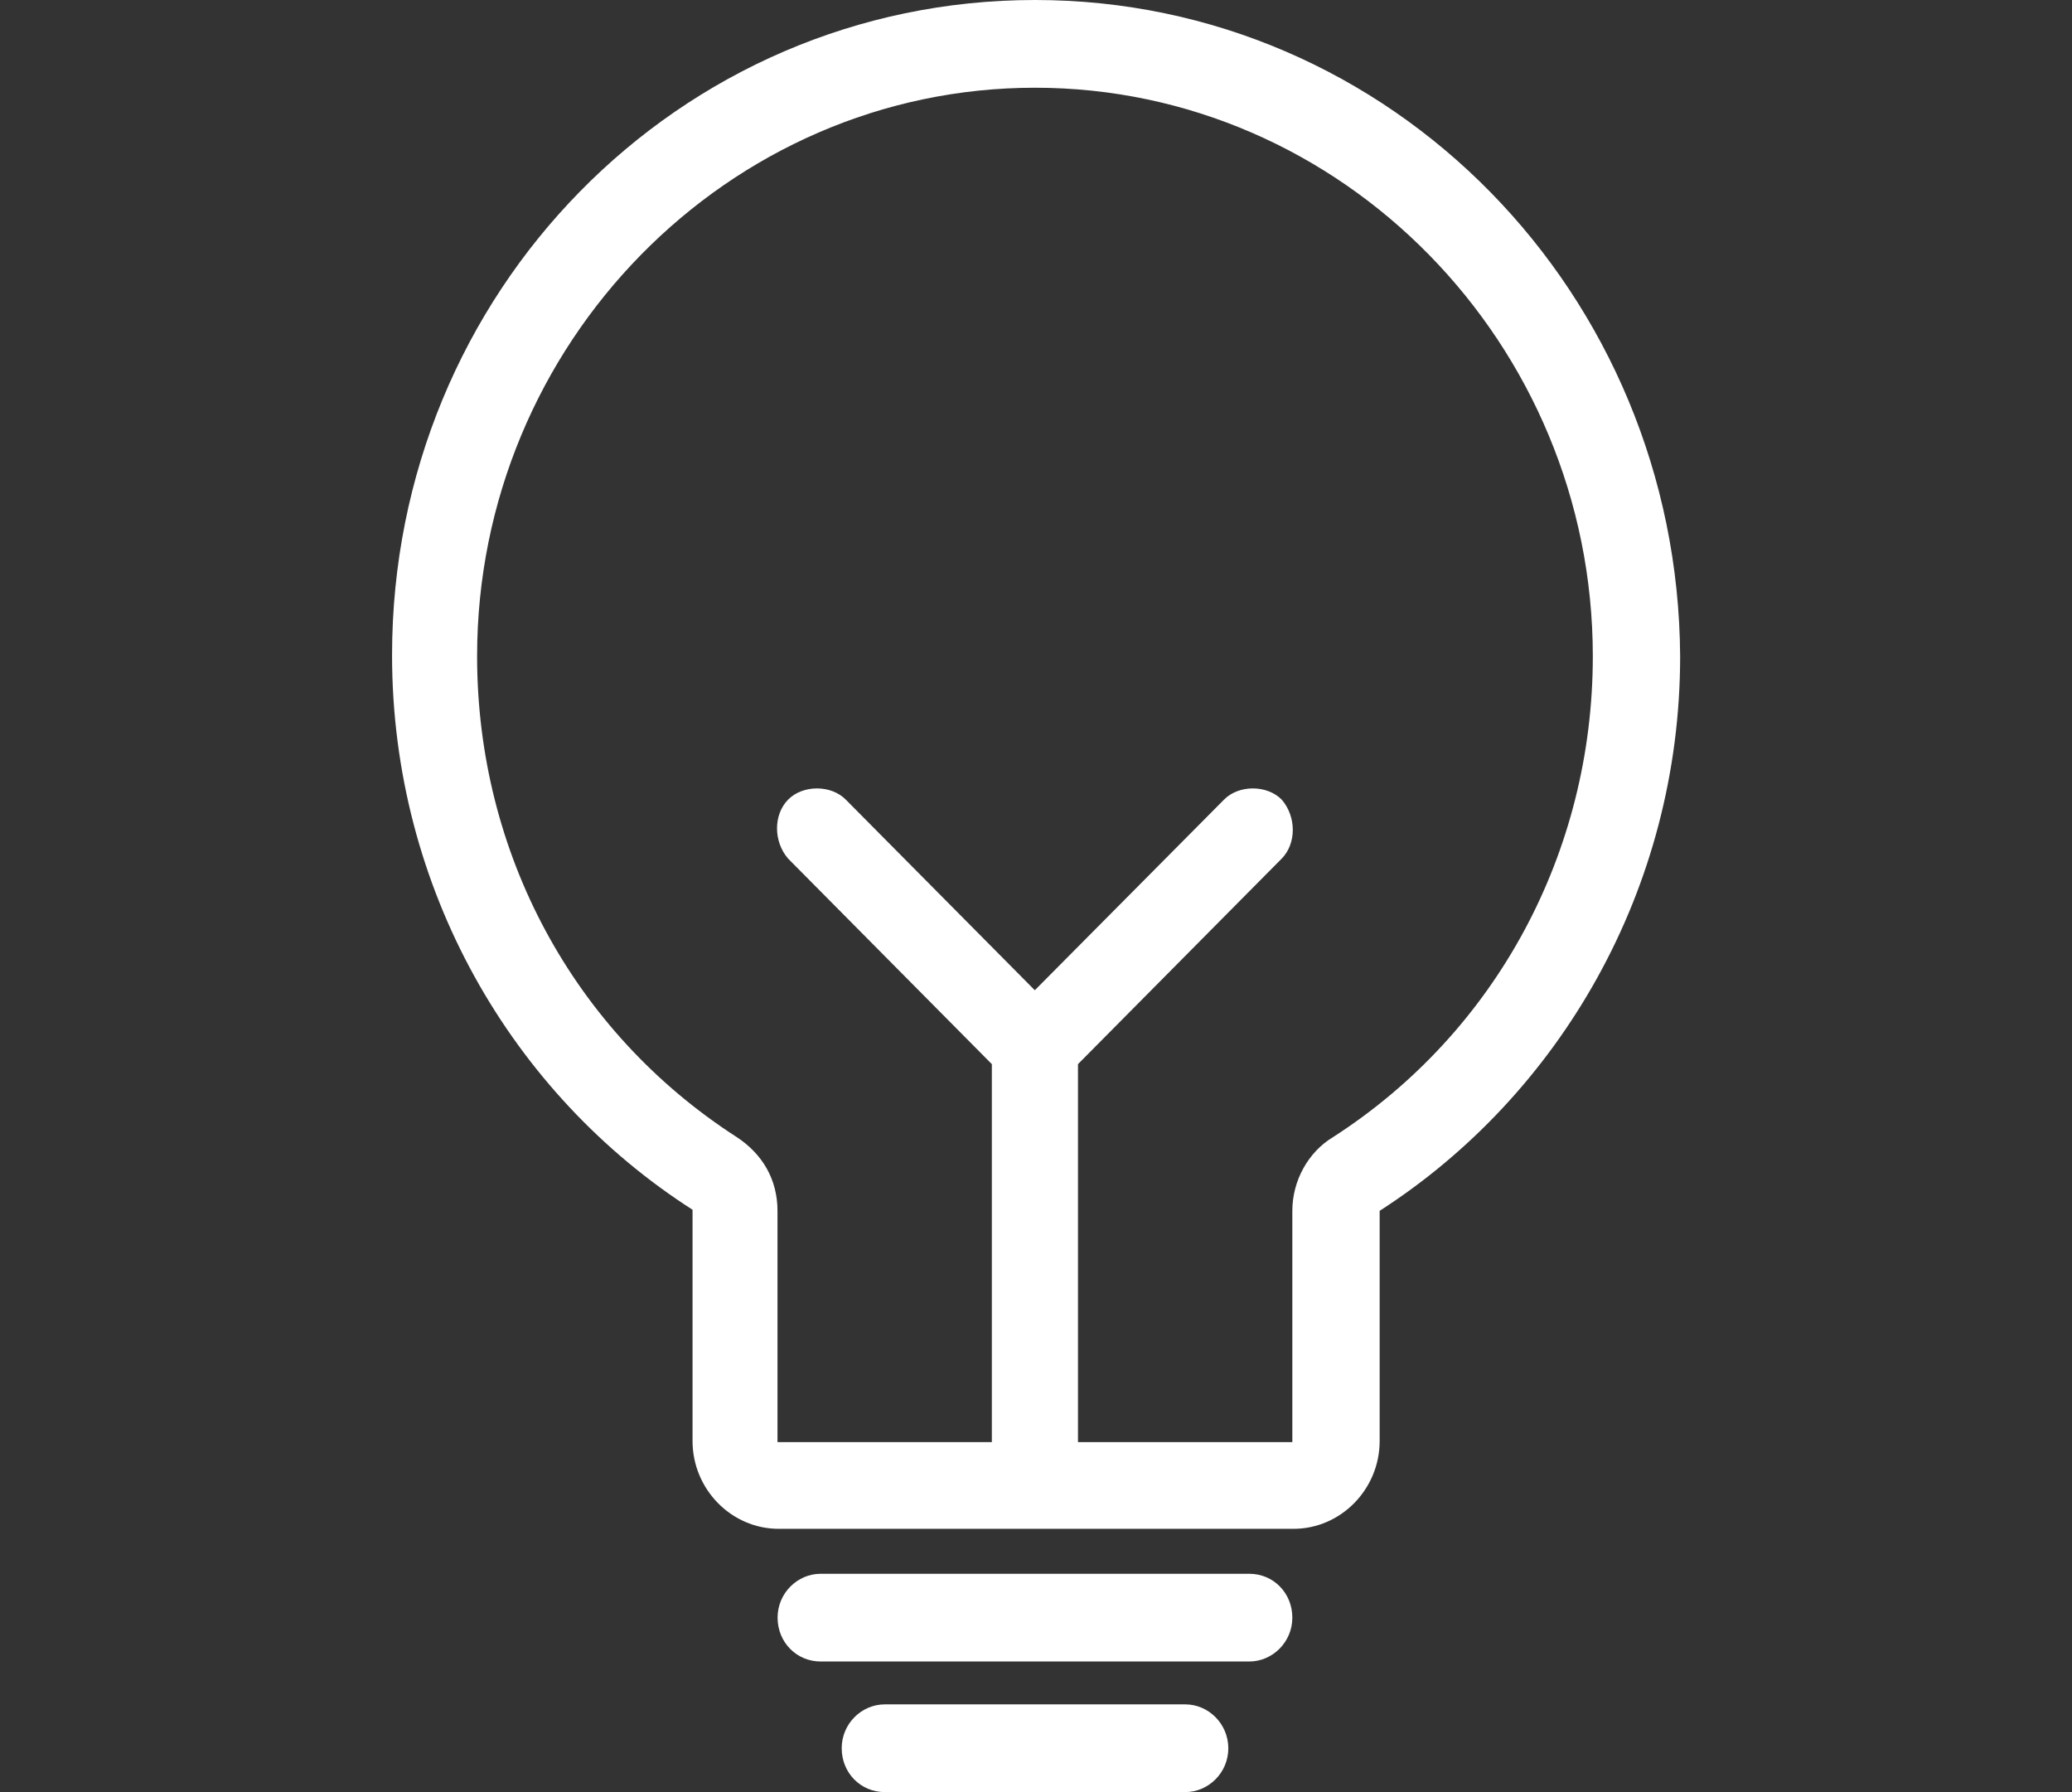 <?xml version="1.0" encoding="utf-8"?>
<!-- Generator: Adobe Illustrator 23.0.0, SVG Export Plug-In . SVG Version: 6.00 Build 0)  -->
<svg version="1.1" id="图层_1" xmlns="http://www.w3.org/2000/svg" xmlns:xlink="http://www.w3.org/1999/xlink" x="0px" y="0px"
	 viewBox="0 0 209.76 181.42" style="enable-background:new 0 0 209.76 181.42;" xml:space="preserve">
<rect x="0" y="0" width="209.76" height="181.42" fill="#333333" stroke="none"/>
<style type="text/css">
	.st0{fill:#FFFFFF;}
</style>
<g>
	<path class="st0" d="M126.47,159.31H83.08c-2.34,0-4.36,1.95-4.36,4.44c0,2.49,1.92,4.44,4.36,4.44h43.39
		c2.34,0,4.36-1.95,4.36-4.44C130.83,161.26,128.92,159.31,126.47,159.31L126.47,159.31z M119.99,172.53H89.57
		c-2.34,0-4.36,1.95-4.36,4.44c0,2.49,1.91,4.44,4.36,4.44h30.42c2.34,0,4.36-1.95,4.36-4.44
		C124.34,174.48,122.33,172.53,119.99,172.53L119.99,172.53z M104.78,0C68.72,0,39.69,29.59,39.69,66.32
		c0,23.62,12.13,44.43,30.42,56.14v23.41c0,4.88,3.93,8.89,8.72,8.89h52.12c4.79,0,8.72-4.01,8.72-8.89v-23.3
		c18.19-11.7,30.42-32.51,30.42-56.14C169.87,29.69,140.83,0,104.78,0L104.78,0z M134.98,115.09c-2.55,1.52-4.15,4.44-4.15,7.48
		v23.41h-21.7v-38.26l20.63-20.81c1.49-1.52,1.49-4.23,0-5.96c-1.49-1.52-4.36-1.52-5.85,0l-19.15,19.29L85.63,80.95
		c-1.49-1.52-4.36-1.52-5.85,0c-1.49,1.52-1.49,4.23,0,5.96l20.63,20.81v38.26h-21.7v-23.41c0-3.14-1.49-5.74-4.15-7.48
		C58.08,104.47,48.3,86.37,48.3,66.43c0-31.64,25.42-57.55,56.48-57.55s56.47,25.9,56.47,57.55
		C161.25,86.27,151.47,104.47,134.98,115.09L134.98,115.09z M134.98,115.09"/>
</g>
</svg>
